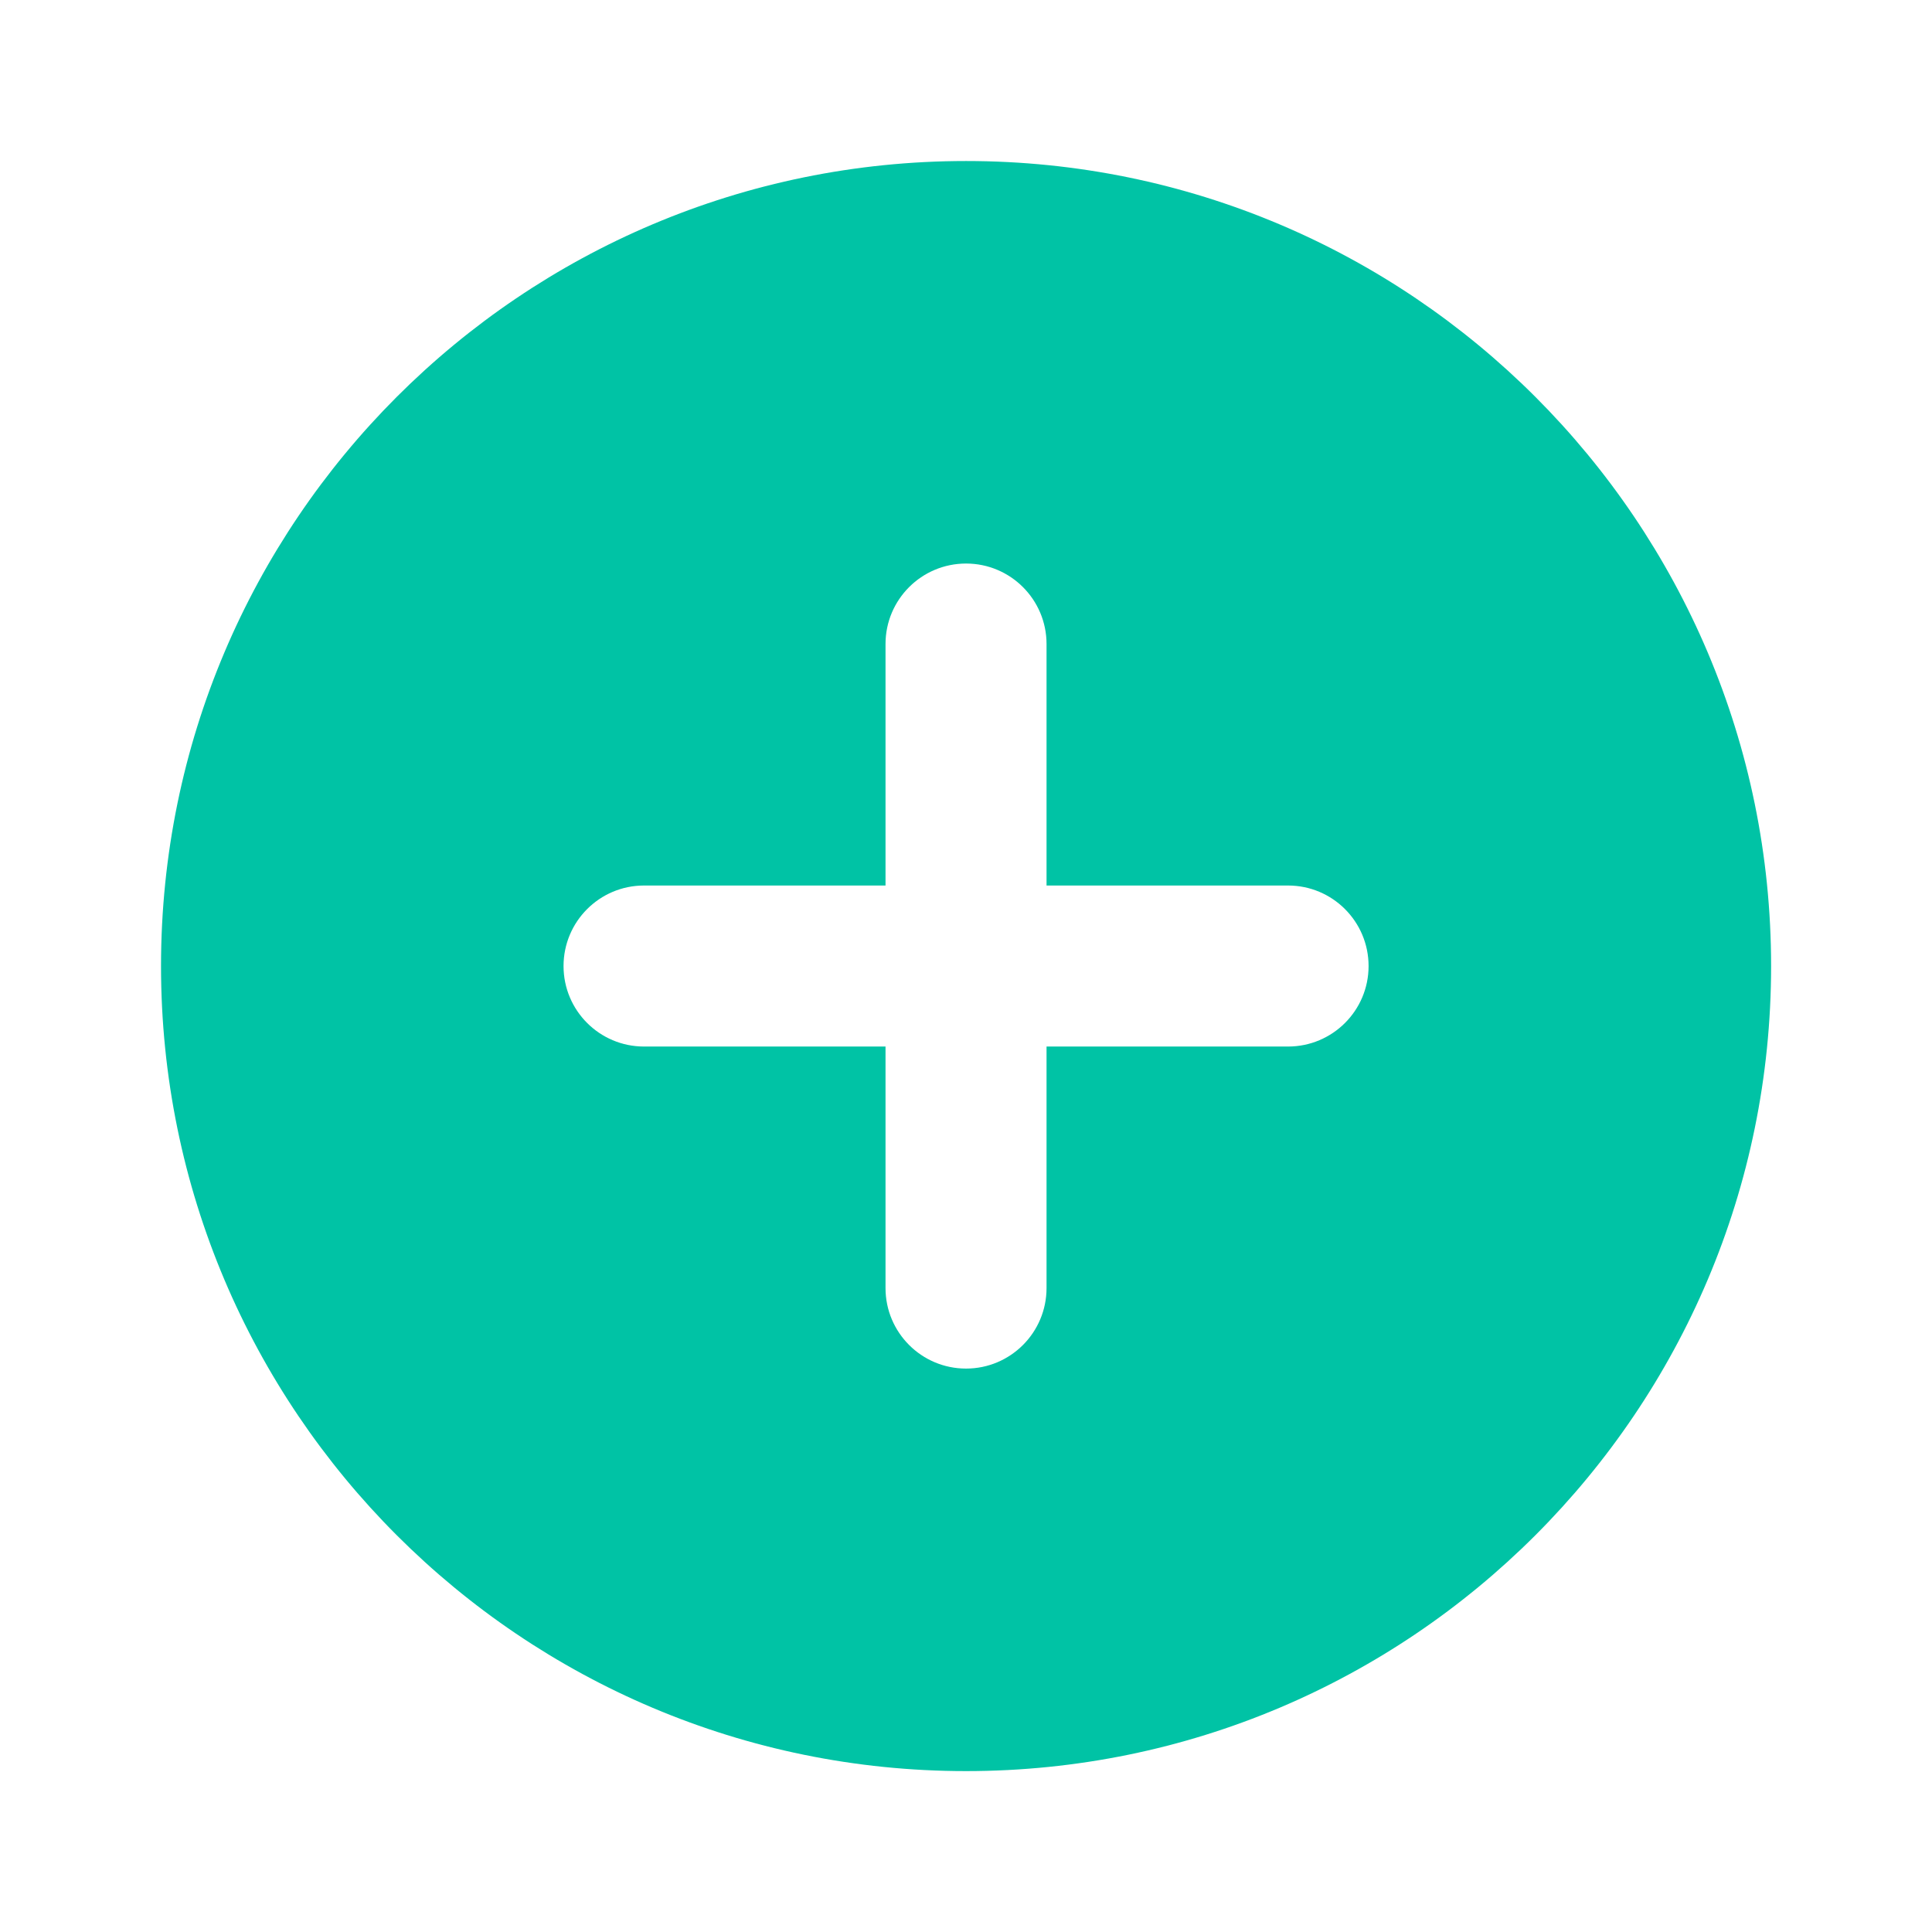 <svg width="32" height="32" viewBox="0 0 32 32" fill="none" xmlns="http://www.w3.org/2000/svg">
<g clip-path="url(#clip0_1860_9958)">
<path d="M29.335 16.001C29.335 23.365 23.365 29.335 16.001 29.335C8.637 29.335 2.667 23.365 2.667 16.001C2.667 8.637 8.637 2.667 16.001 2.667C23.365 2.667 29.335 8.637 29.335 16.001ZM16.001 22.668C16.737 22.668 17.334 22.071 17.334 21.334V17.334H21.334C22.071 17.334 22.668 16.737 22.668 16.001C22.668 15.264 22.071 14.667 21.334 14.667H17.334V10.667C17.334 9.931 16.737 9.334 16.001 9.334C15.264 9.334 14.667 9.931 14.667 10.667V14.667H10.667C9.931 14.667 9.334 15.264 9.334 16.001C9.334 16.737 9.931 17.334 10.667 17.334H14.667V21.334C14.667 22.071 15.264 22.668 16.001 22.668Z" fill="#00C3A5"/>
</g>
<defs>
<clipPath id="clip0_1860_9958">
<rect width="32.002" height="32.002" fill="white"/>
</clipPath>
</defs>
</svg>
